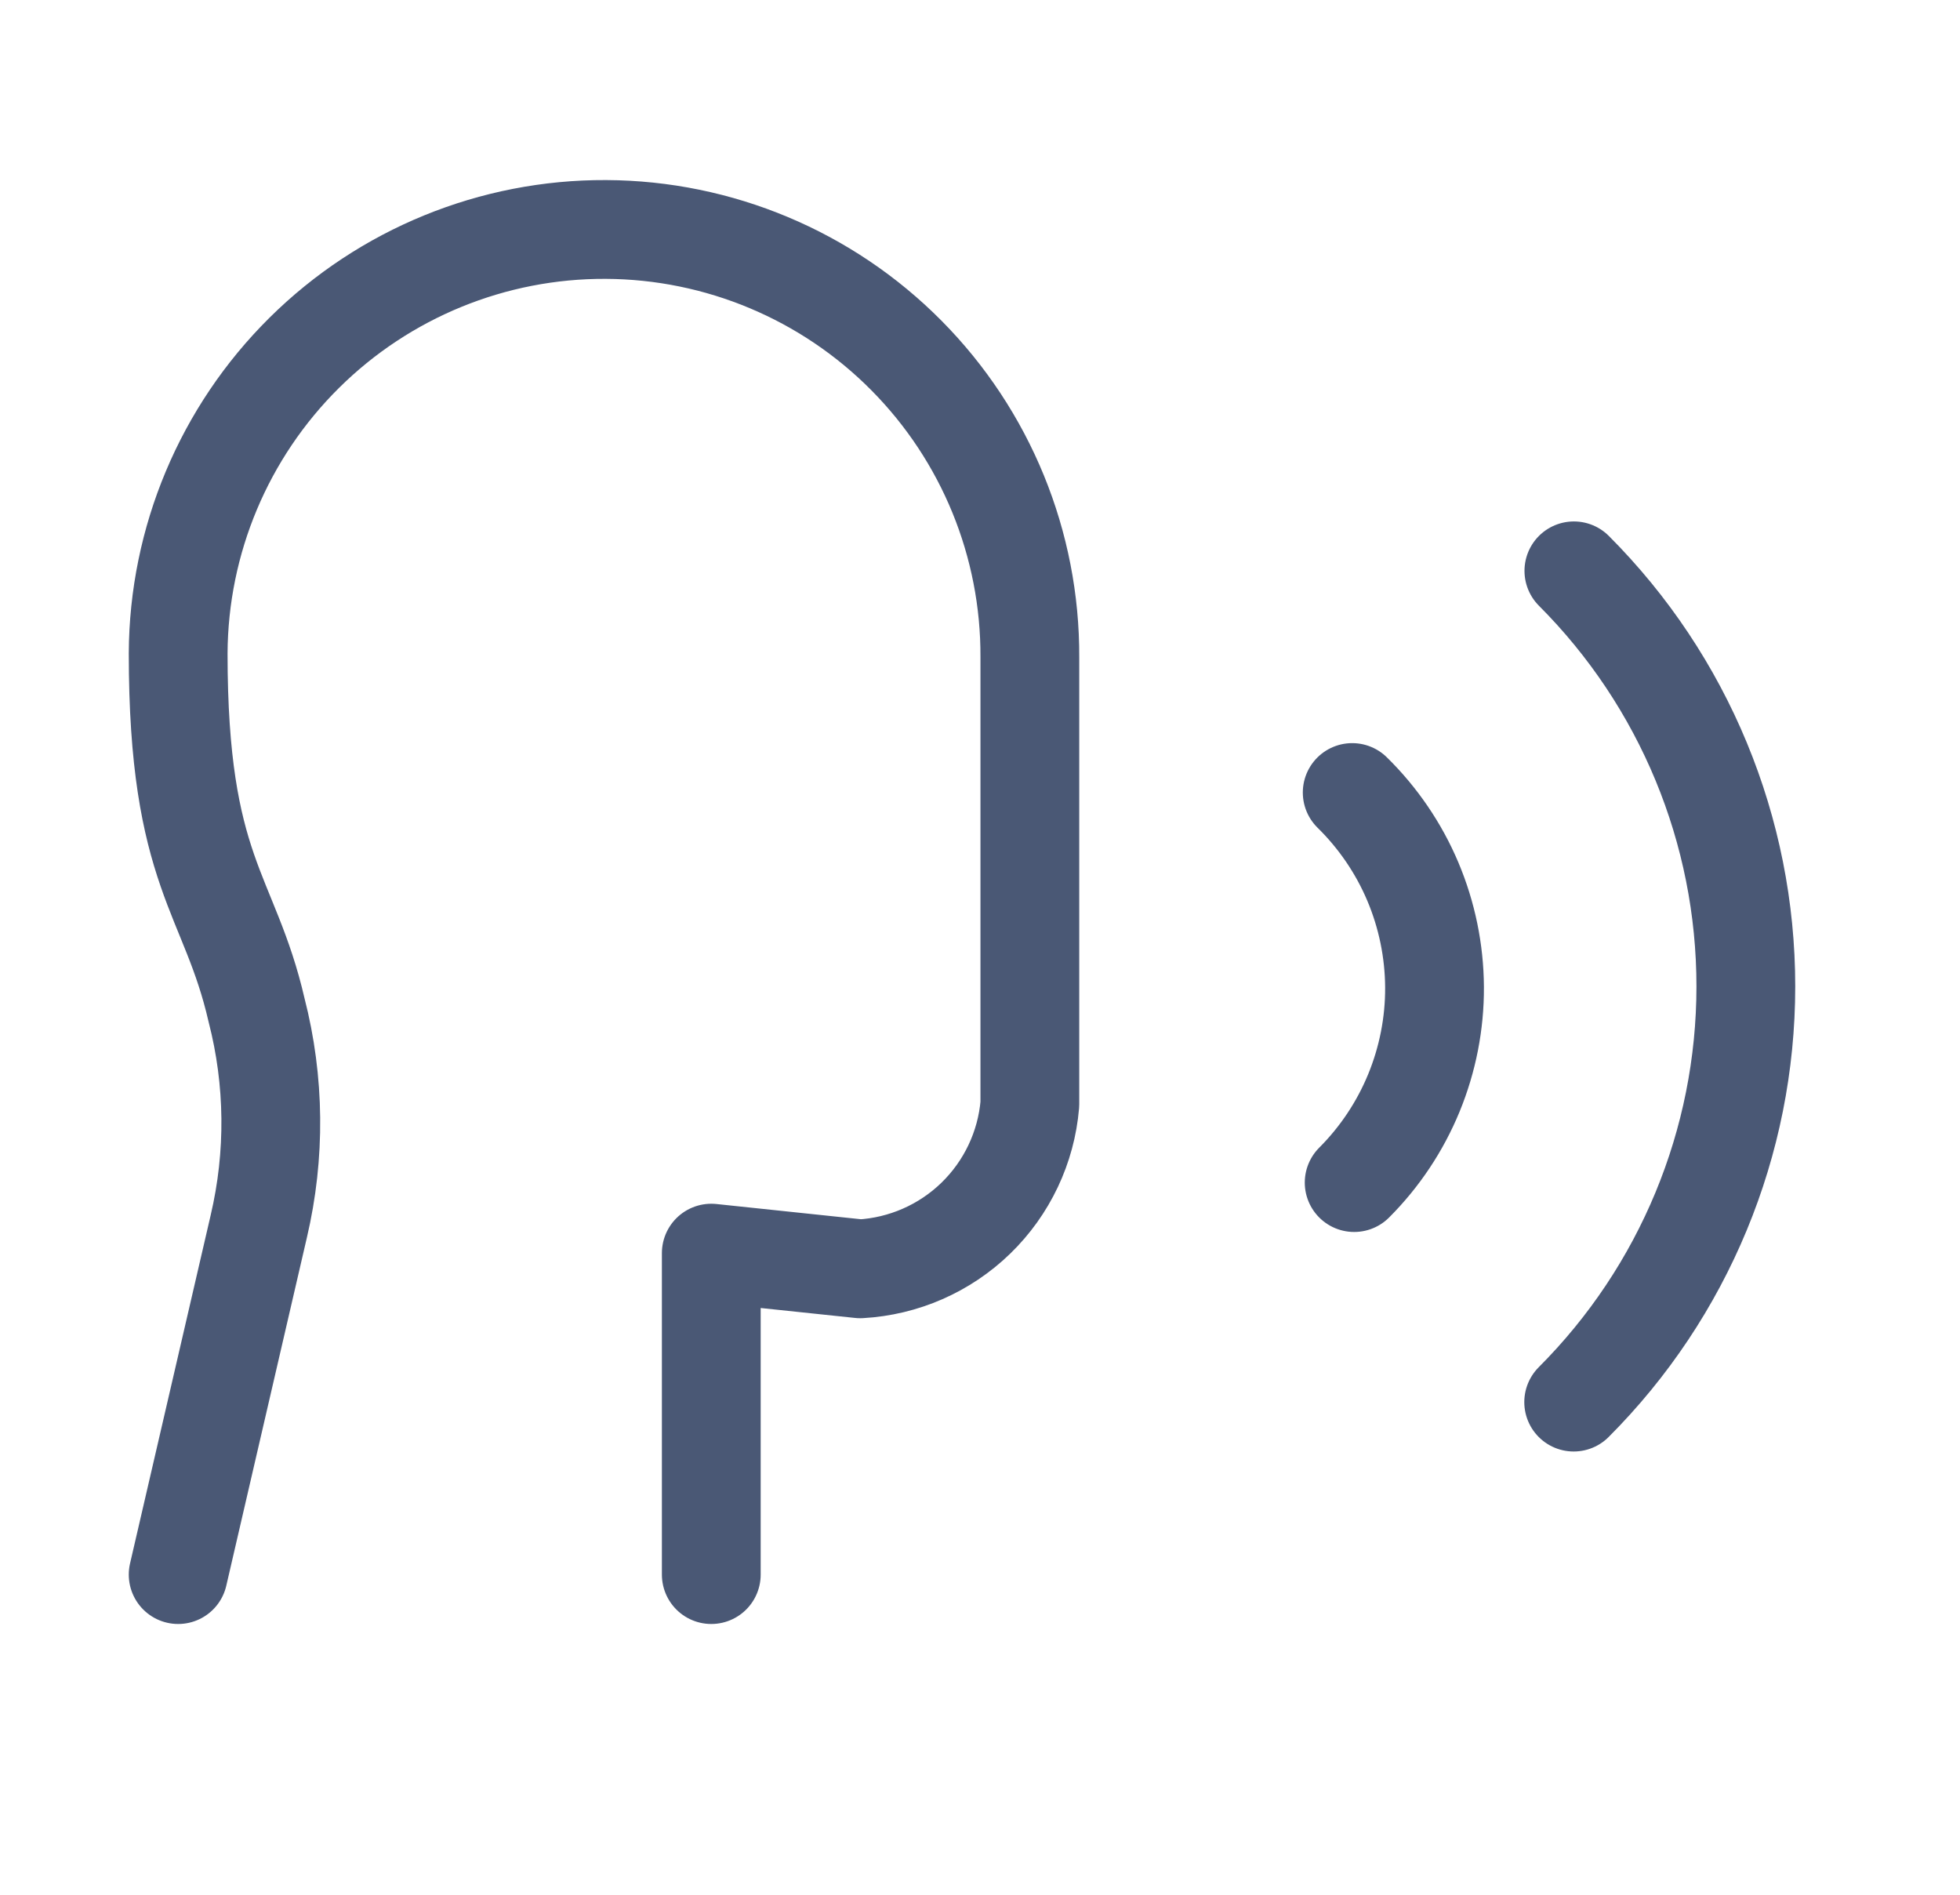 <svg width="30" height="29" viewBox="0 0 30 29" fill="none" xmlns="http://www.w3.org/2000/svg">
<path d="M10.887 24.1V19.18L13.167 19.42C13.83 19.383 14.459 19.108 14.936 18.645C15.413 18.182 15.707 17.562 15.763 16.9V10.06C15.771 8.331 15.092 6.67 13.875 5.442C12.659 4.214 11.004 3.52 9.275 3.512C7.546 3.504 5.885 4.183 4.657 5.4C3.429 6.617 2.735 8.271 2.727 10C2.727 13.36 3.514 13.665 3.927 15.46C4.206 16.544 4.217 17.68 3.961 18.77L2.727 24.1M24.087 21.46C25.773 19.773 26.722 17.485 26.722 15.099C26.723 12.713 25.776 10.425 24.09 8.737M20.727 18.1C21.119 17.708 21.43 17.241 21.641 16.728C21.852 16.214 21.96 15.664 21.957 15.109C21.954 14.554 21.841 14.005 21.625 13.493C21.409 12.982 21.093 12.519 20.697 12.13" stroke="#4A5875" stroke-width="1.512" stroke-linecap="round" stroke-linejoin="round"/>
</svg>
